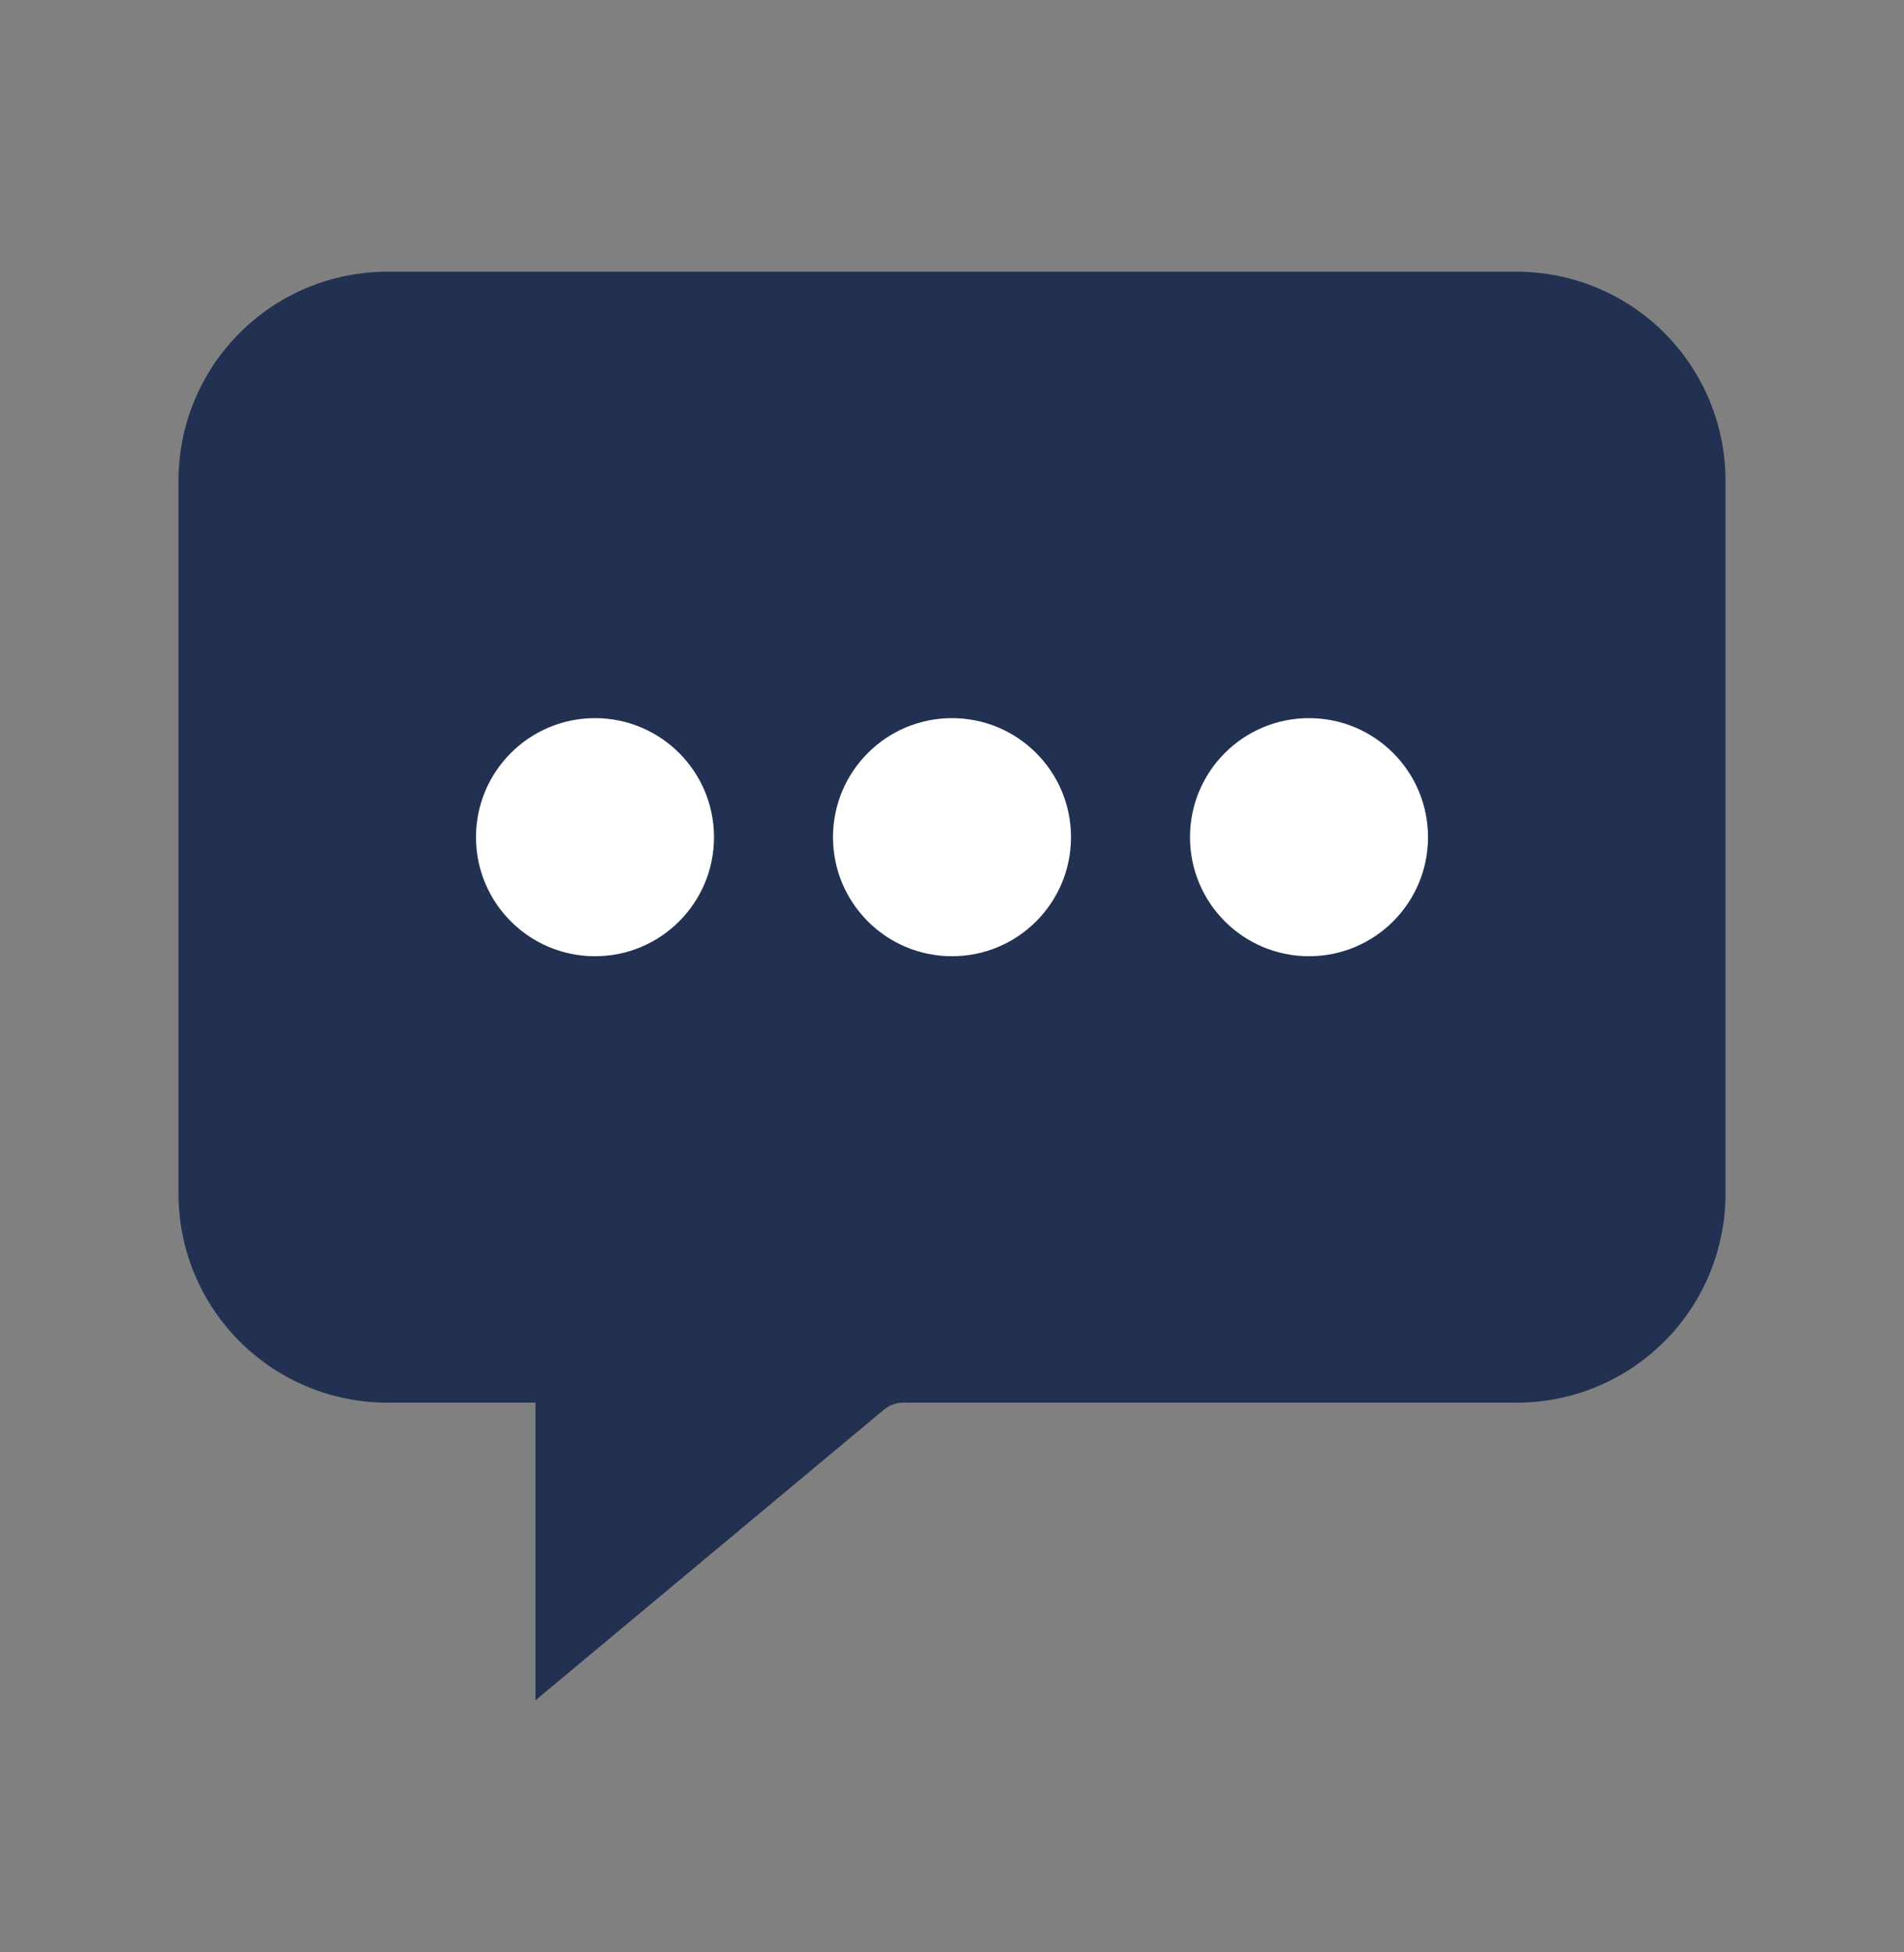 <svg width="40" height="41" viewBox="0 0 40 41" fill="none" xmlns="http://www.w3.org/2000/svg">
<rect x="0" y="0" width="40" height="41" fill="#808080" stroke="none"/>
<path d="M31.875 5.706H8.125C6.966 5.709 5.855 6.171 5.035 6.991C4.215 7.811 3.753 8.922 3.75 10.081V25.081C3.753 26.24 4.215 27.351 5.035 28.171C5.855 28.991 6.966 29.453 8.125 29.456H11.25V35.706L18.572 29.601C18.684 29.508 18.826 29.456 18.973 29.456H31.875C33.034 29.453 34.145 28.991 34.965 28.171C35.785 27.351 36.247 26.24 36.25 25.081V10.081C36.247 8.922 35.785 7.811 34.965 6.991C34.145 6.171 33.034 5.709 31.875 5.706Z" fill="#223151"/>
<path d="M12.5 20.081C13.881 20.081 15 18.962 15 17.581C15 16.2 13.881 15.081 12.5 15.081C11.119 15.081 10 16.2 10 17.581C10 18.962 11.119 20.081 12.5 20.081Z" fill="white"/>
<path d="M20 20.081C21.381 20.081 22.5 18.962 22.5 17.581C22.5 16.2 21.381 15.081 20 15.081C18.619 15.081 17.5 16.2 17.5 17.581C17.5 18.962 18.619 20.081 20 20.081Z" fill="white"/>
<path d="M27.5 20.081C28.881 20.081 30 18.962 30 17.581C30 16.2 28.881 15.081 27.5 15.081C26.119 15.081 25 16.2 25 17.581C25 18.962 26.119 20.081 27.5 20.081Z" fill="white"/>
</svg>

